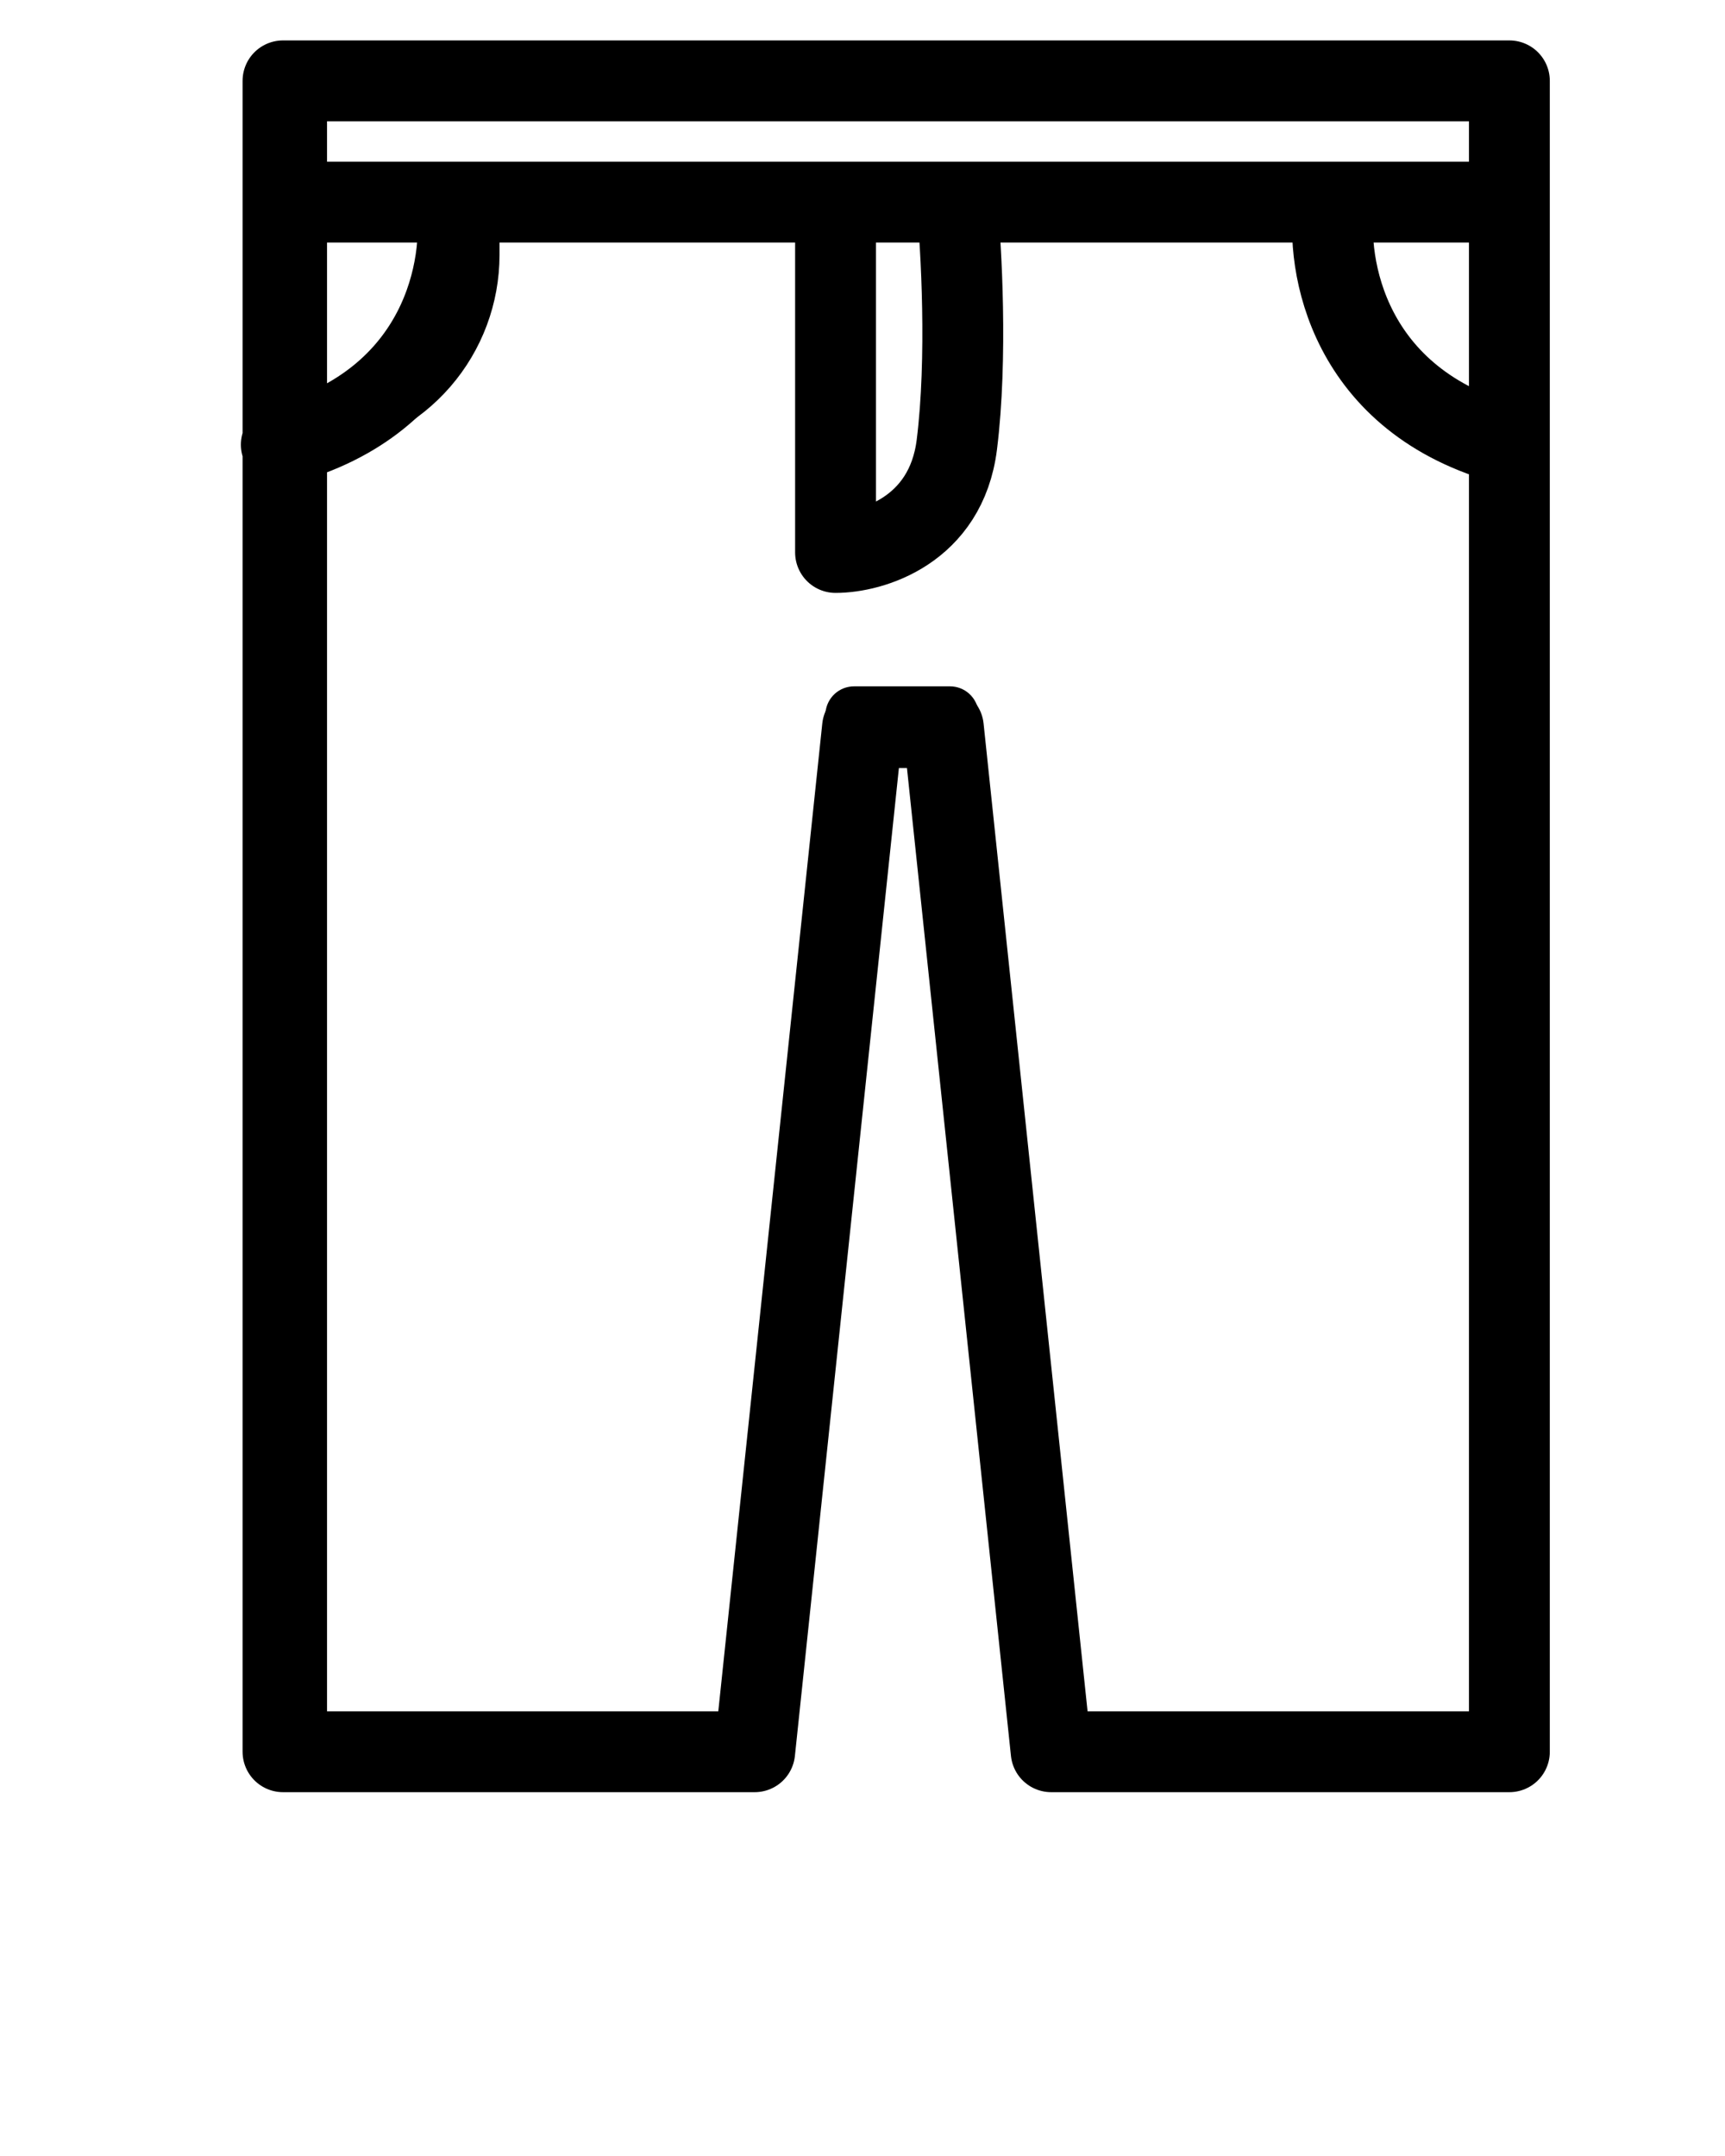 <svg width="64" height="80" viewBox="0 0 64 80" fill="none" xmlns="http://www.w3.org/2000/svg">
<path d="M55.867 2H11.067C10.784 2 10.512 2.112 10.312 2.312C10.112 2.512 10 2.784 10 3.067V64.933C10 65.216 10.112 65.487 10.312 65.688C10.512 65.888 10.784 66 11.067 66H28.133C28.4 66.001 28.657 65.902 28.855 65.723C29.052 65.544 29.175 65.297 29.2 65.031L32.661 27.6H34.272L37.733 65.031C37.758 65.297 37.881 65.544 38.078 65.723C38.276 65.902 38.533 66.001 38.8 66H55.867C56.15 66 56.421 65.888 56.621 65.688C56.821 65.487 56.933 65.216 56.933 64.933V3.067C56.933 2.784 56.821 2.512 56.621 2.312C56.421 2.112 56.15 2 55.867 2ZM54.8 14.693C53.596 14.446 52.514 13.791 51.737 12.839C50.96 11.887 50.535 10.696 50.533 9.467V8.4H54.8V14.693ZM12.133 4.133H54.8V6.267H12.133V4.133ZM32.4 8.4H34.533V15.867C34.532 16.528 34.327 17.174 33.945 17.714C33.563 18.254 33.023 18.663 32.4 18.884V8.4ZM12.133 8.4H16.4V9.467C16.399 10.696 15.973 11.887 15.196 12.839C14.419 13.791 13.337 14.446 12.133 14.693V8.4ZM39.773 63.867L36.306 26.435C36.282 26.171 36.159 25.925 35.963 25.745C35.767 25.566 35.511 25.467 35.245 25.467H31.689C31.423 25.467 31.167 25.566 30.97 25.745C30.774 25.925 30.652 26.171 30.627 26.435L27.16 63.867H12.133V16.848C13.909 16.592 15.533 15.705 16.708 14.349C17.883 12.994 18.531 11.261 18.533 9.467V8.4H30.267V20.133C30.267 20.416 30.379 20.688 30.579 20.888C30.779 21.088 31.05 21.2 31.333 21.2C32.747 21.198 34.103 20.636 35.103 19.636C36.102 18.636 36.665 17.281 36.667 15.867V8.4H48.4V9.467C48.402 11.261 49.05 12.994 50.225 14.349C51.401 15.705 53.024 16.592 54.8 16.848V63.867H39.773Z" fill="black"/>
<path d="M10.5 7.5V65H28L32 27H35L39 65H56V16.5M10.5 7.5V3H56V7.5M10.5 7.5H31M56 7.5H49.5M56 7.5V16.5M49.5 7.5C49.167 9.833 50 14.9 56 16.5M49.5 7.5H35.5M16.937 7.5C17.271 9.833 16.437 14.9 10.437 16.5M31 7.5V20.5C32.333 20.5 35.1 19.7 35.5 16.5C35.9 13.3 35.666 9.167 35.5 7.5M31 7.5H35.5" stroke="black" stroke-width="3" stroke-linecap="round" stroke-linejoin="round"/>
</svg>
